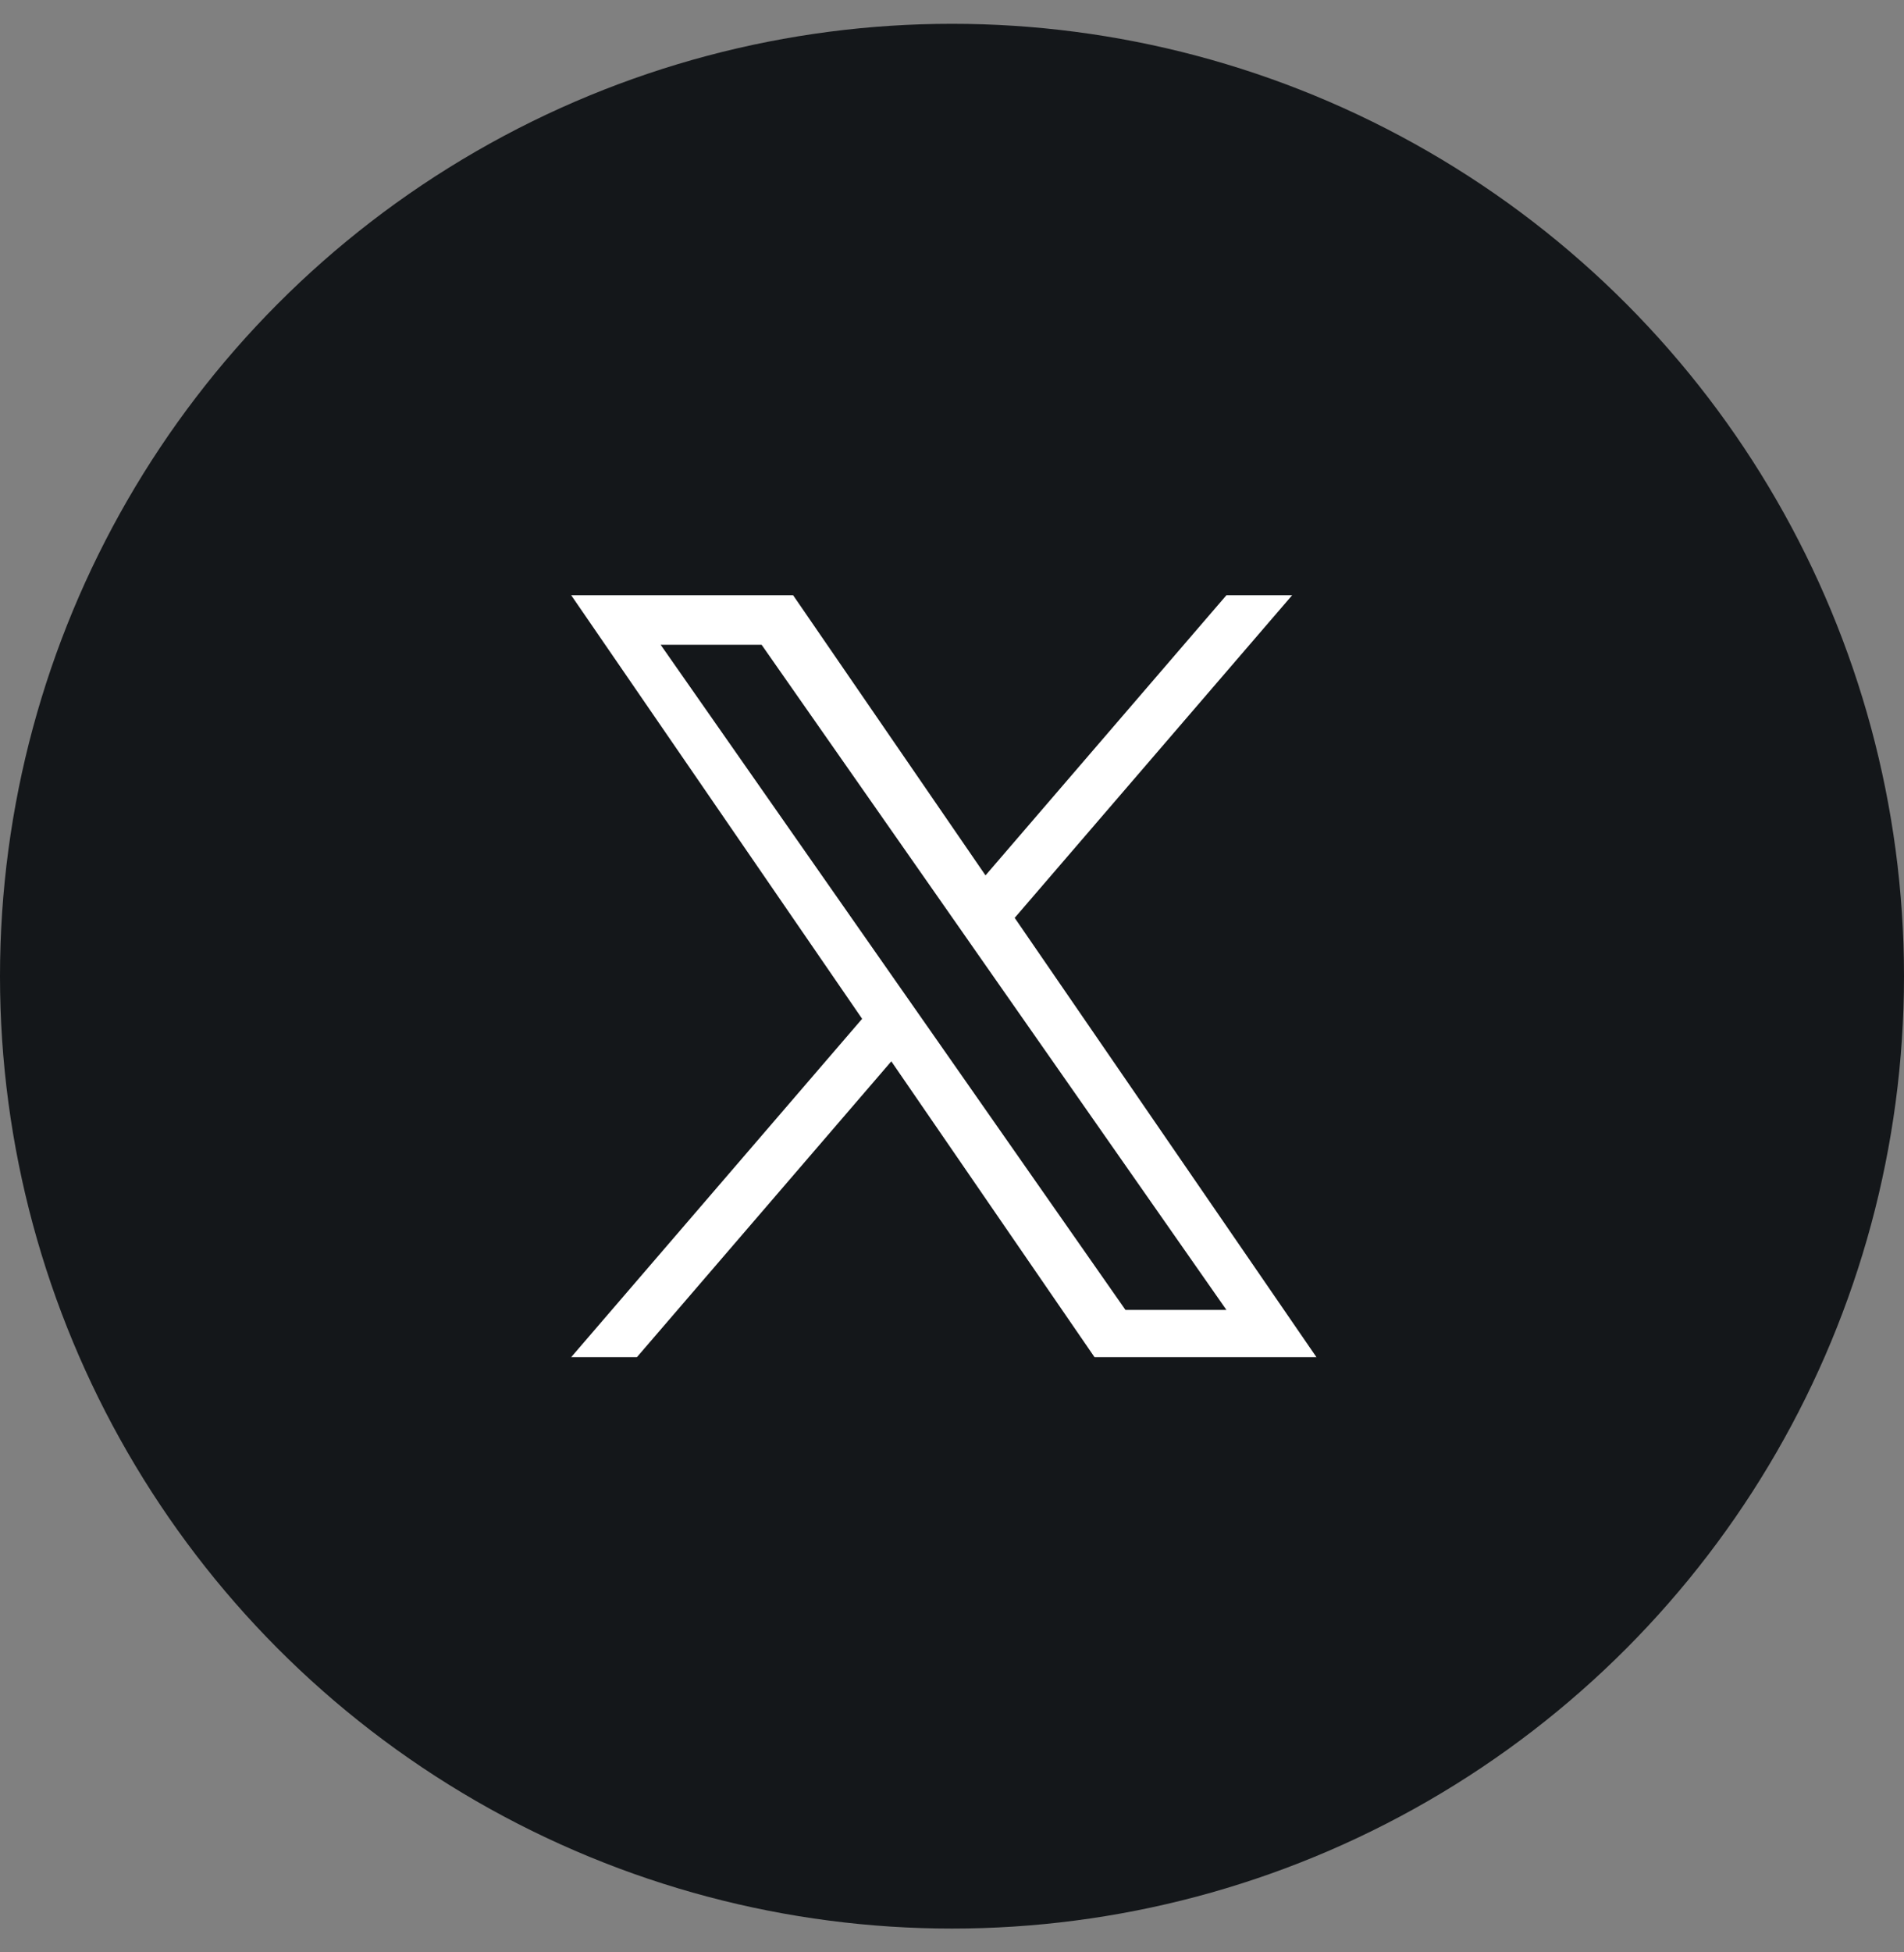 <svg width="40" height="41" viewBox="0 0 40 41" fill="none" xmlns="http://www.w3.org/2000/svg">
  <rect x="0" y="0" width="40" height="41" fill="#808080" stroke="none"/>
  <circle cx="20" cy="20.5" r="20" fill="#14171A"/>
  <path d="M21.317 19.275L27.146 12.5H25.765L20.704 18.383L16.662 12.5H12L18.112 21.395L12 28.5H13.381L18.725 22.288L22.994 28.5H27.656L21.317 19.275H21.317ZM19.426 21.474L18.806 20.588L13.879 13.54H16L19.977 19.228L20.596 20.114L25.765 27.508H23.644L19.426 21.474V21.474Z" fill="white"/>
</svg>
